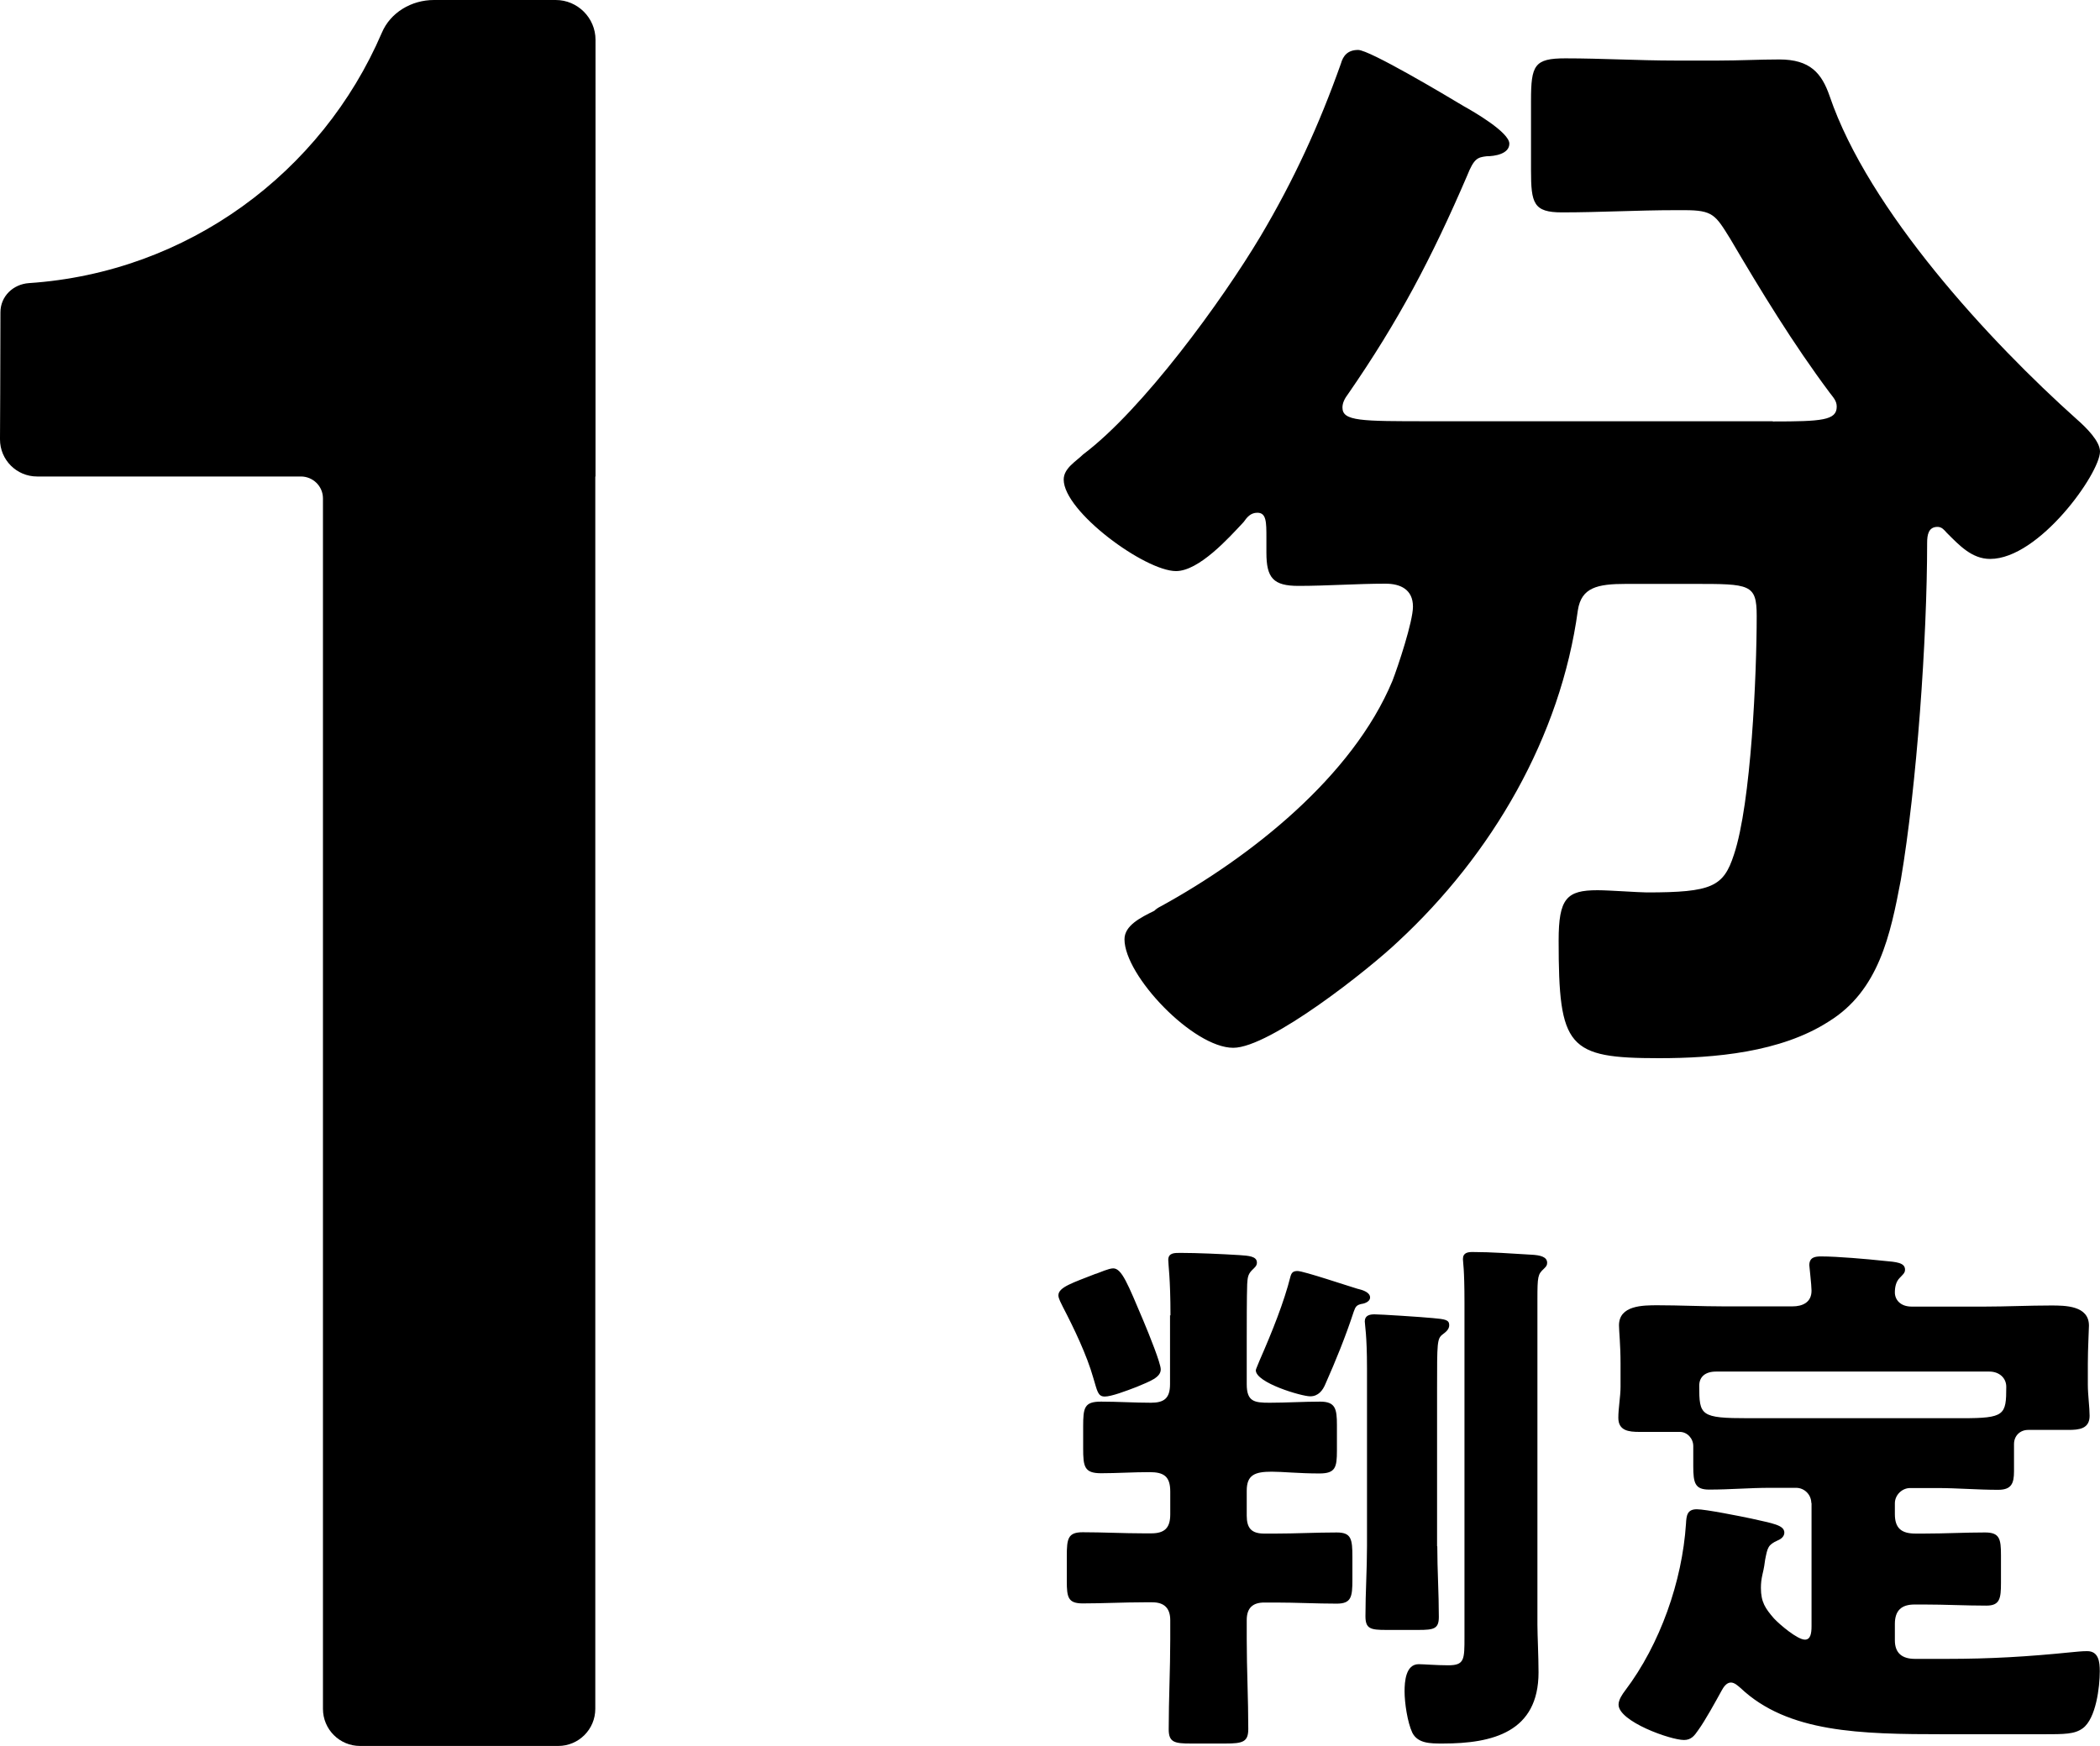 <?xml version="1.0" encoding="UTF-8"?><svg id="b" xmlns="http://www.w3.org/2000/svg" width="95" height="79" viewBox="0 0 95 79"><g id="c"><g><path d="M80.19,19.07c2.23,0,2.9-.05,2.9-.67,0-.26-.15-.41-.31-.62-1.66-2.22-3.11-4.6-4.51-6.98-.67-1.08-.78-1.29-2.07-1.29h-.41c-1.71,0-3.42,.1-5.13,.1-1.29,0-1.4-.41-1.4-1.91v-3.15c0-1.6,.15-1.91,1.55-1.91,1.66,0,3.32,.1,4.97,.1h1.97c.93,0,1.86-.05,2.74-.05,1.4,0,1.92,.62,2.28,1.66,1.76,5.17,7.25,11.11,11.19,14.63,.41,.36,1.04,.98,1.04,1.45,0,.98-2.75,4.86-4.97,4.86-.83,0-1.4-.62-1.97-1.19-.1-.11-.21-.26-.41-.26-.41,0-.47,.36-.47,.72,0,4.34-.47,11.01-1.19,15.25-.47,2.48-.99,5.01-3.26,6.41-2.17,1.4-5.18,1.66-7.67,1.66-4.14,0-4.55-.47-4.55-5.32,0-1.91,.36-2.28,1.76-2.28,.52,0,1.87,.1,2.23,.1,2.95,0,3.47-.26,3.94-1.71,.78-2.32,1.03-8.16,1.03-10.8,0-1.45-.31-1.45-2.85-1.45h-3.06c-1.3,0-2.02,.16-2.18,1.19-.78,5.74-3.89,11.06-8.13,14.99-1.3,1.24-5.8,4.81-7.46,4.81-1.81,0-4.92-3.26-4.92-4.91,0-.62,.72-.98,1.35-1.29,.1-.1,.21-.16,.31-.21,4.04-2.22,8.65-5.85,10.46-10.19,.26-.67,.93-2.69,.93-3.36,0-.78-.57-1.04-1.24-1.04-1.3,0-2.64,.1-3.94,.1-1.14,0-1.45-.36-1.45-1.5v-.67c0-.72,0-1.14-.41-1.14-.31,0-.47,.21-.62,.42-.67,.72-2.02,2.22-3.06,2.22-1.4,0-5.08-2.69-5.08-4.14,0-.52,.57-.83,.88-1.14,2.69-2.02,6.27-6.93,8.03-9.88,1.5-2.53,2.64-5.01,3.63-7.8,.1-.36,.31-.62,.78-.62,.52,0,3.99,2.07,4.77,2.54,.47,.26,2.07,1.19,2.07,1.7,0,.47-.67,.57-1.03,.57-.41,.05-.57,.1-.88,.88-1.6,3.72-3.1,6.57-5.38,9.87-.16,.21-.26,.41-.26,.62,0,.62,.83,.62,3.94,.62h15.54Z"/><path d="M49.57,57.64c.2-.07,.59-.25,.79-.25,.39,0,.66,.71,1.36,2.36,.29,.69,.79,1.94,.79,2.21,0,.37-.49,.54-1.08,.79-.49,.19-1.16,.44-1.45,.44-.32,0-.34-.25-.52-.84-.29-1.03-.88-2.26-1.38-3.22-.07-.15-.2-.37-.2-.52,0-.37,.66-.57,1.7-.98m3.37,1.89c0-1.7-.1-2.28-.1-2.51,0-.32,.27-.32,.54-.32,.76,0,1.87,.05,2.68,.1,.42,.03,.79,.05,.79,.34,0,.15-.1,.22-.22,.34-.2,.2-.2,.37-.22,.64-.02,.54-.02,1.92-.02,2.53v1.99c0,.79,.34,.84,1.03,.84,.77,0,1.53-.05,2.29-.05,.69,0,.76,.32,.76,1.06v1.16c0,.76-.07,1.03-.79,1.03-.94,0-1.65-.08-2.16-.08-.77,0-1.13,.15-1.13,.86v1.13c0,.57,.22,.81,.79,.81h.52c.91,0,1.82-.05,2.76-.05,.66,0,.71,.29,.71,1.11v1.03c0,.78-.05,1.08-.71,1.08-.91,0-1.85-.05-2.76-.05h-.52c-.52,0-.79,.25-.79,.79v.88c0,1.35,.07,2.7,.07,4.05,0,.59-.25,.66-1.04,.66h-1.55c-.74,0-1.01-.05-1.01-.64,0-1.35,.07-2.73,.07-4.08v-.86c0-.54-.27-.81-.81-.81h-.39c-.91,0-1.85,.05-2.76,.05-.66,0-.72-.27-.72-1.01v-1.13c0-.79,.05-1.08,.72-1.08,.91,0,1.85,.05,2.76,.05h.34c.61,0,.86-.25,.86-.86v-1.03c0-.69-.29-.88-.94-.88-.74,0-1.48,.05-2.19,.05-.76,0-.81-.3-.81-1.13v-.98c0-.86,.05-1.13,.81-1.13s1.5,.05,2.26,.05c.59,0,.86-.2,.86-.84v-3.12Zm8.49-1.2c.2,.05,.54,.15,.54,.39,0,.17-.22,.27-.39,.29-.22,.05-.27,.12-.35,.35-.37,1.13-.81,2.21-1.28,3.27-.12,.29-.32,.56-.69,.56-.39,0-2.46-.61-2.46-1.18,0-.05,.1-.25,.17-.44,.57-1.3,1.11-2.65,1.4-3.81,.05-.17,.12-.24,.32-.24,.27,0,2.32,.69,2.73,.81m3.59,11.65c0,1.06,.07,2.11,.07,3.19,0,.54-.22,.59-.93,.59h-1.45c-.71,0-.94-.05-.94-.62,0-1.06,.07-2.11,.07-3.17v-8.06c0-1.5-.1-1.97-.1-2.11,0-.27,.22-.32,.44-.32,.27,0,2.14,.12,2.64,.17,.54,.05,.74,.07,.74,.32,0,.2-.17,.32-.3,.42-.25,.19-.25,.37-.25,2.43v7.15Zm4.53,3.56c0,.44,.05,1.42,.05,2.14,0,2.7-2.07,3.22-4.33,3.22-.57,0-1.13,0-1.38-.49-.22-.47-.35-1.35-.35-1.87,0-.44,.05-1.23,.64-1.23,.22,0,.81,.05,1.33,.05,.74,0,.74-.25,.74-1.28v-15.11c0-1.6-.07-1.84-.07-1.99,0-.29,.22-.32,.44-.32,.84,0,1.79,.07,2.63,.12,.44,.02,.74,.1,.74,.37,0,.12-.05,.17-.15,.27-.27,.25-.29,.34-.29,1.38v14.74Z"/><path d="M81.94,68.01c0-.37-.3-.69-.69-.69h-1.18c-.91,0-1.82,.08-2.75,.08-.64,0-.72-.29-.72-1.06v-.91c0-.34-.27-.64-.61-.64h-1.82c-.49,0-.96-.05-.96-.64,0-.44,.1-.96,.1-1.4v-1.06c0-.83-.07-1.47-.07-1.72,0-.91,1.08-.91,1.75-.91,.98,0,1.99,.05,2.97,.05h3.13c.44,0,.86-.17,.86-.71,0-.27-.1-1.08-.1-1.15,0-.37,.27-.4,.54-.4,.72,0,2.09,.12,2.83,.2,.57,.05,.96,.08,.96,.4,0,.15-.1,.22-.24,.37-.17,.17-.22,.42-.22,.66,0,.32,.24,.64,.76,.64h3.3c.98,0,1.99-.05,3-.05,.64,0,1.72,0,1.72,.91,0,.19-.05,1.03-.05,1.72v.96c0,.44,.08,1.03,.08,1.4,0,.59-.47,.64-.96,.64h-1.82c-.37,0-.64,.27-.64,.64v1.23c0,.56-.12,.84-.72,.84-.94,0-1.85-.08-2.75-.08h-1.23c-.37,0-.69,.32-.69,.69v.49c0,.64,.3,.88,.93,.88h.4c.94,0,1.84-.05,2.75-.05,.66,0,.72,.29,.72,1.03v1.25c0,.71-.05,1.03-.66,1.03-.94,0-1.87-.05-2.81-.05h-.44c-.59,0-.89,.27-.89,.88v.74c0,.59,.34,.84,.91,.84h1.43c1.99,0,3.67-.1,5.64-.3,.22-.02,.47-.05,.72-.05,.52,0,.57,.49,.57,.91,0,.71-.17,2.14-.77,2.58-.37,.27-.81,.27-1.82,.27h-4.45c-3.81,0-7.07-.07-9.21-2.09-.12-.1-.27-.25-.44-.25-.2,0-.34,.22-.42,.37-.27,.49-.74,1.35-1.06,1.79-.17,.25-.32,.44-.64,.44-.62,0-2.96-.84-2.96-1.6,0-.22,.17-.47,.3-.64,1.58-2.09,2.58-4.94,2.75-7.54,.02-.37,.05-.66,.49-.66,.39,0,1.99,.32,2.46,.42,.96,.22,1.5,.29,1.5,.64,0,.18-.17,.3-.3,.35-.44,.2-.46,.32-.57,.88-.02,.17-.05,.37-.12,.66-.05,.22-.07,.4-.07,.61,0,.64,.2,.93,.59,1.38,.25,.27,1.06,.96,1.4,.96,.25,0,.3-.27,.3-.61v-5.58Zm-4.31-5.95c-.49,0-.76,.24-.76,.64,0,1.35,.05,1.47,2.22,1.47h9.68c1.92,0,1.99-.14,1.99-1.42,0-.42-.34-.69-.76-.69h-12.36Z"/><path d="M19.63,0c-1.01,0-1.97,.56-2.36,1.49C14.56,7.8,8.5,12.33,1.31,12.81c-.72,.05-1.29,.6-1.29,1.32,0,2.02-.02,5.75-.02,5.75,0,.93,.75,1.68,1.68,1.68H13.61c.55,0,1,.44,1,.99v54.77c0,.93,.75,1.68,1.68,1.68h8.96c.93,0,1.68-.75,1.68-1.68V21.56h.01V1.8c0-.99-.81-1.8-1.8-1.8h-5.51Z"/></g></g></svg>
